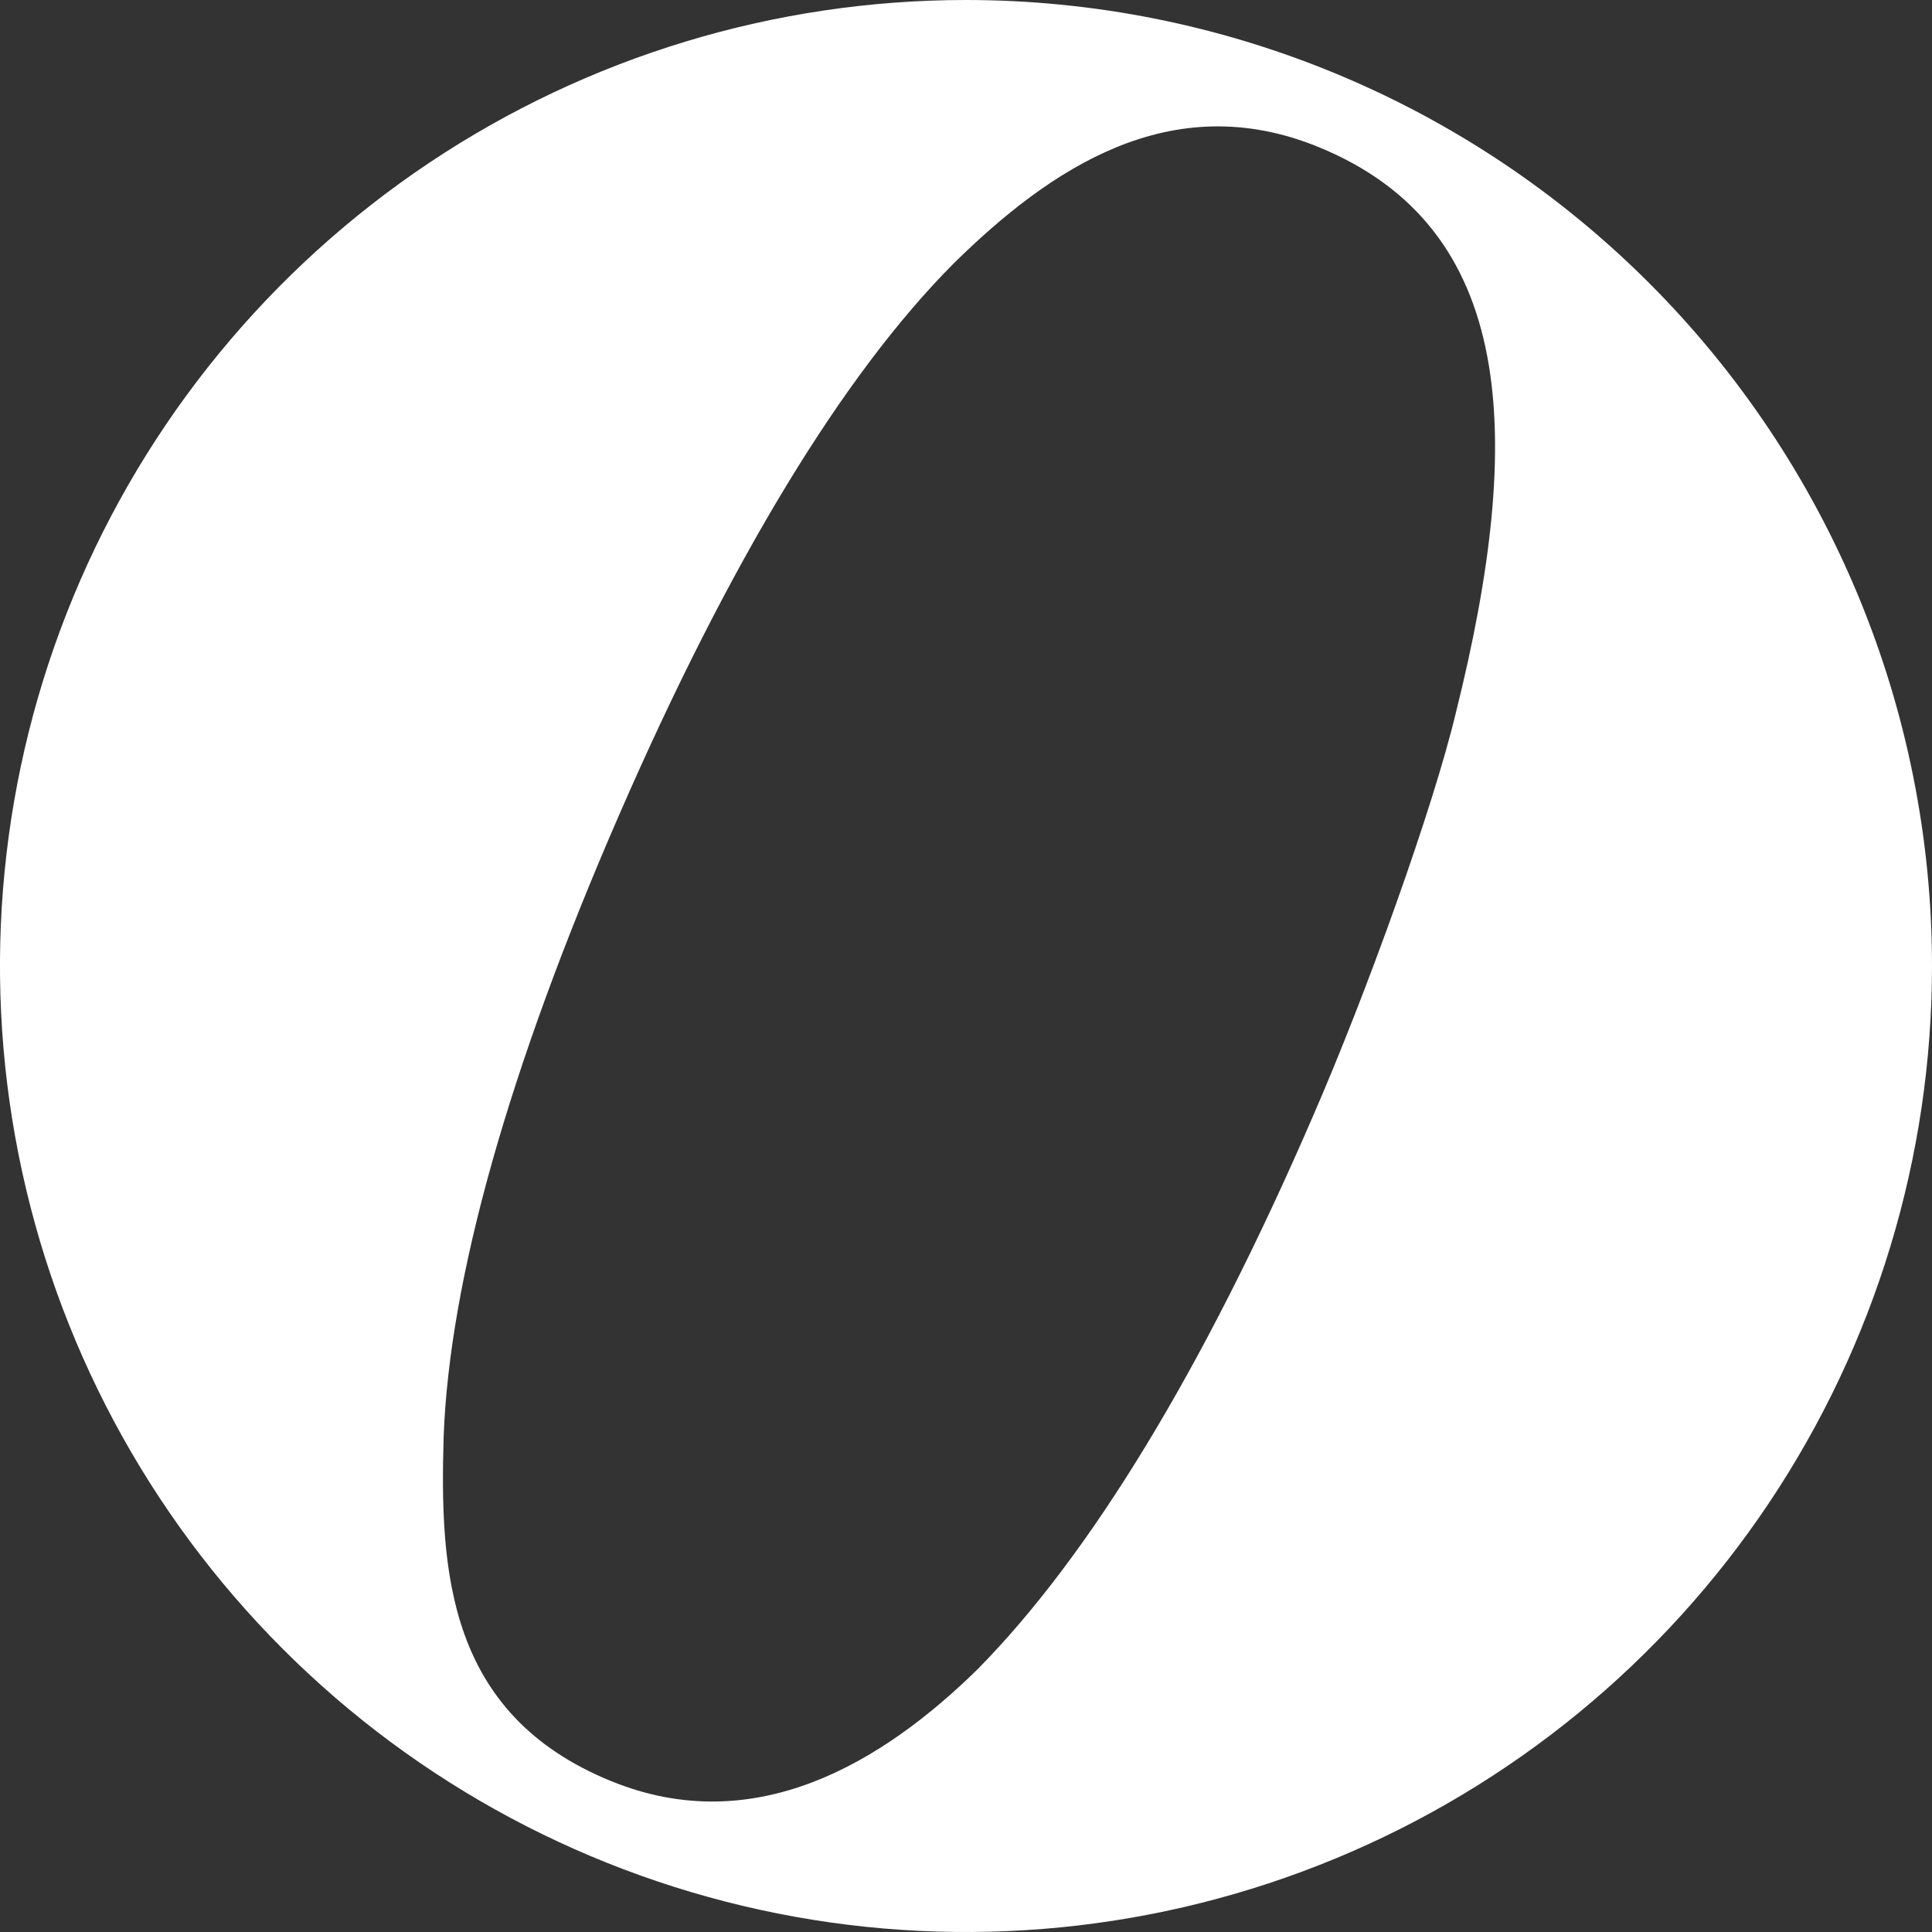<svg width="32" height="32" viewBox="0 0 32 32" fill="none" xmlns="http://www.w3.org/2000/svg">
<rect x="0" y="0" width="32" height="32" fill="#333333" stroke="none"/>
<g clip-path="url(#clip0_6744_16435)">
<path d="M15.999 0C12.835 0 9.742 0.938 7.11 2.696C4.479 4.455 2.428 6.953 1.217 9.877C0.006 12.801 -0.31 16.018 0.307 19.121C0.924 22.225 2.448 25.076 4.686 27.314C6.923 29.551 9.774 31.075 12.878 31.693C15.982 32.31 19.199 31.993 22.122 30.782C25.046 29.571 27.545 27.52 29.303 24.889C31.061 22.258 32 19.165 32 16C32 11.757 30.314 7.687 27.313 4.686C24.313 1.686 20.243 0 15.999 0ZM24.115 11.8C23.737 13.384 22.642 16.432 21.741 18.501C19.917 22.715 18.043 25.77 16.194 27.646C14.61 29.201 12.496 30.472 10.118 29.499C7.402 28.39 7.284 26.012 7.348 23.799C7.443 21.205 8.418 17.718 10.251 13.506C12.084 9.294 13.965 6.201 15.798 4.361C17.382 2.804 19.387 1.433 21.838 2.435C25.106 3.77 25.262 7.201 24.115 11.8Z" fill="white"/>
</g>
<defs>
<clipPath id="clip0_6744_16435">
<rect width="32" height="32" fill="white"/>
</clipPath>
</defs>
</svg>
